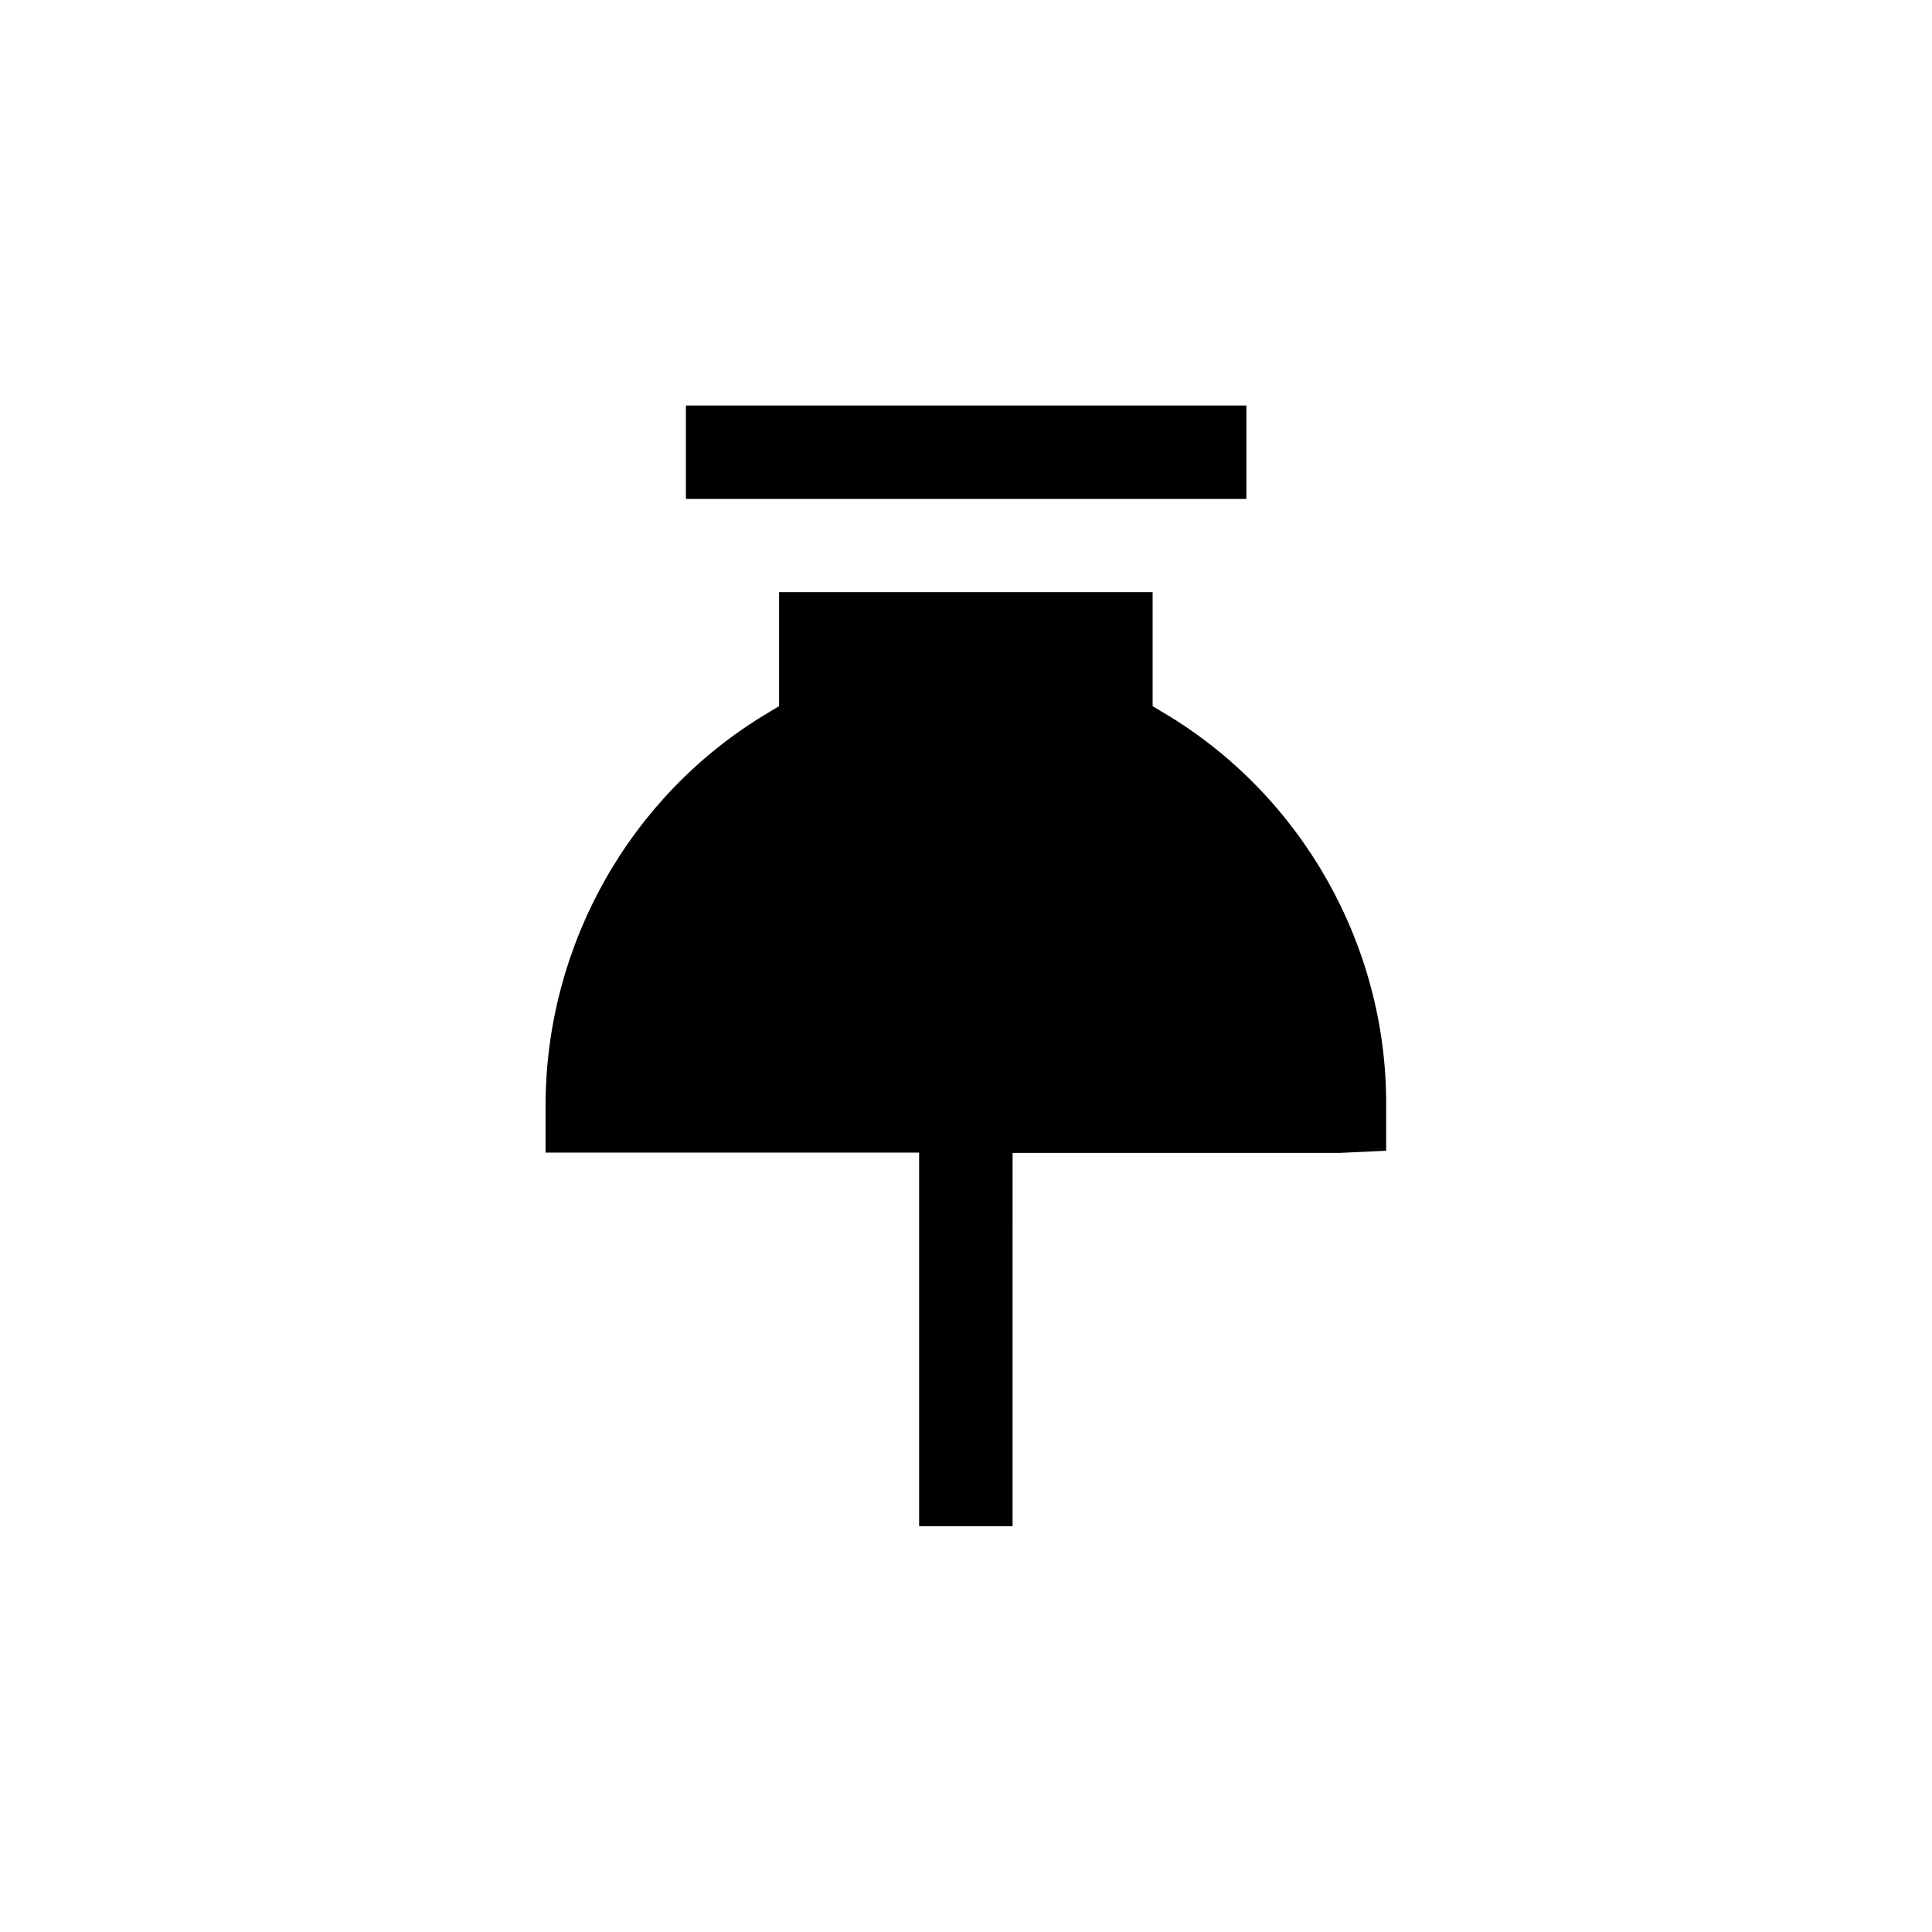 <?xml version="1.0" encoding="UTF-8"?>
<!-- Uploaded to: SVG Repo, www.svgrepo.com, Generator: SVG Repo Mixer Tools -->
<svg fill="#000000" width="800px" height="800px" version="1.1" viewBox="144 144 512 512" xmlns="http://www.w3.org/2000/svg">
 <g>
  <path d="m452.82 333.16-3.359-2.016v-30.23h-99v30.23l-3.359 2.016c-36.105 21.664-58.527 61.297-58.527 103.95v12.344h99v99h24.77l0.004-98.918h86.656l12.344-0.586v-12.344c0.082-42.152-22.34-81.785-58.527-103.45z"/>
  <path d="m325.77 251.46h148.54v24.77h-148.54z"/>
 </g>
</svg>